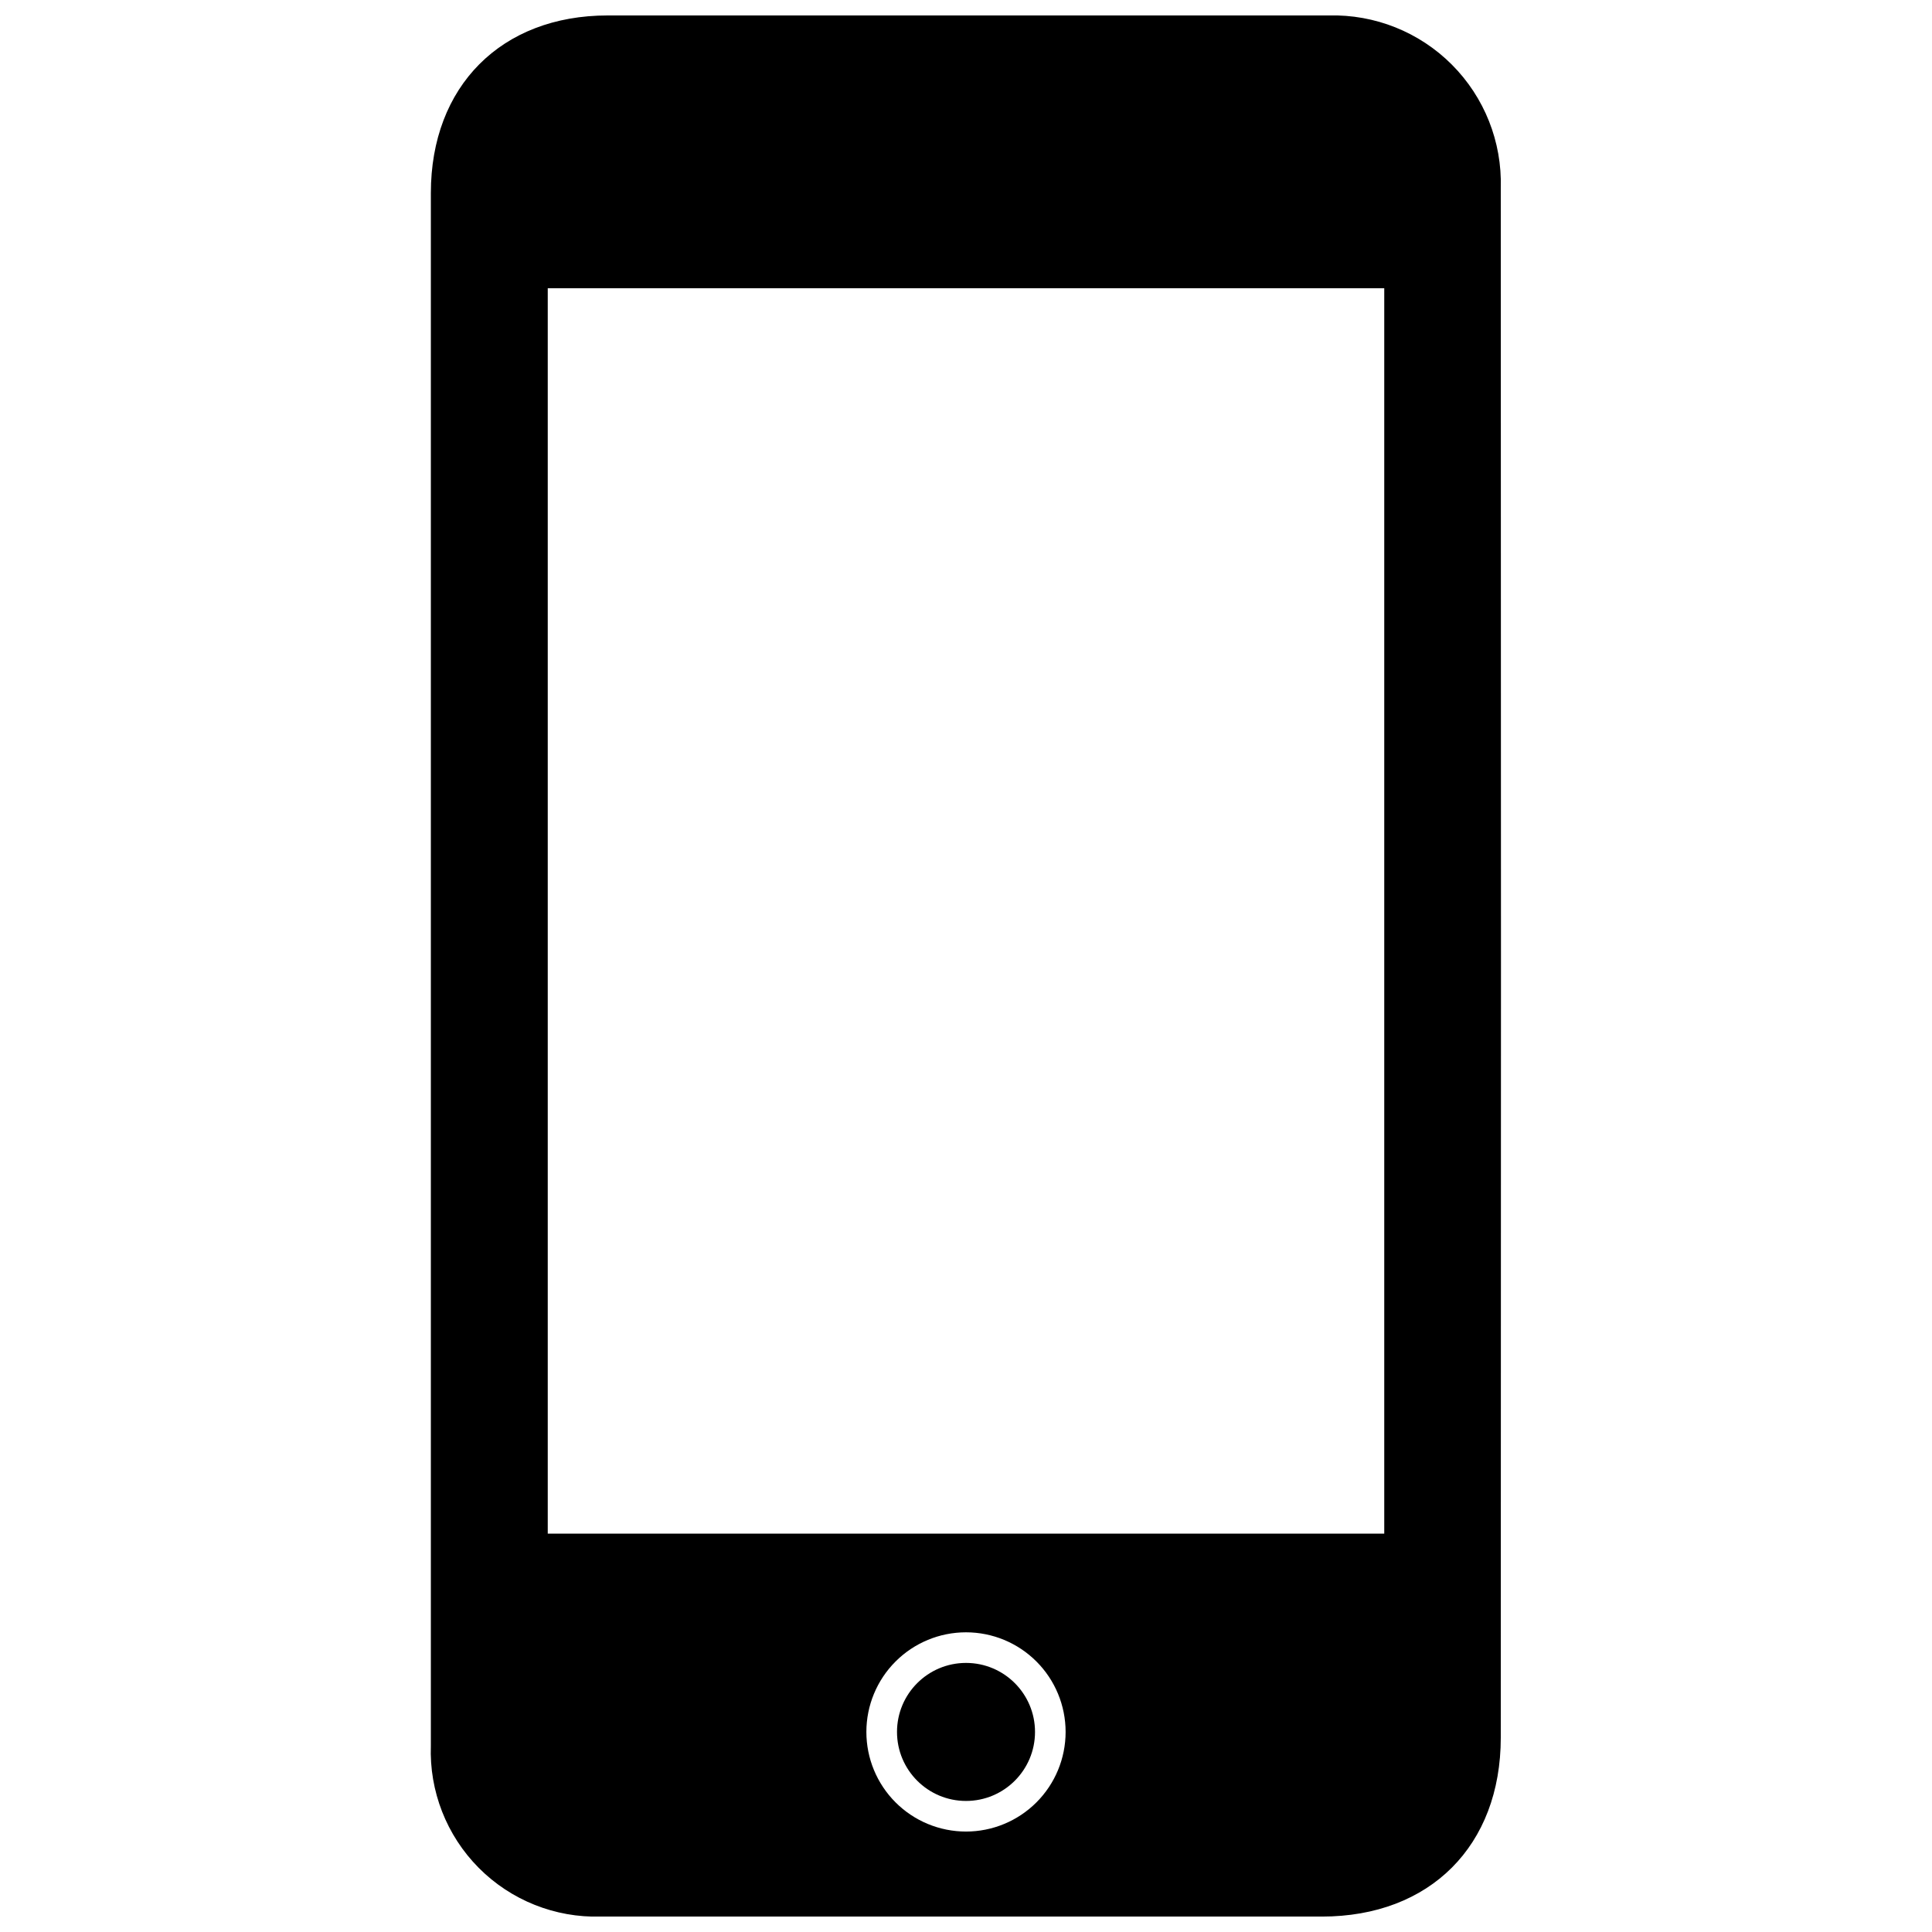 <?xml version="1.0" encoding="UTF-8"?>
<!-- Uploaded to: ICON Repo, www.svgrepo.com, Generator: ICON Repo Mixer Tools -->
<svg width="800px" height="800px" version="1.1" viewBox="144 144 512 512" xmlns="http://www.w3.org/2000/svg">
 <defs>
  <clipPath id="a">
   <path d="m258 148.09h284v503.81h-284z"/>
  </clipPath>
 </defs>
 <g clip-path="url(#a)">
  <path d="m541.72 193.79c0.352-12.207-4.336-24.016-12.961-32.66-8.625-8.645-20.426-13.359-32.633-13.035h-191.09c-28.215 0-46.855 18.793-46.855 47.055v204.35 207.07-0.004c-0.438 12.102 4.156 23.844 12.691 32.438 8.535 8.59 20.246 13.262 32.348 12.906h191.09c28.668 0 47.41-18.793 47.41-47.41 0.07-136.93 0.07-273.84 0-410.7zm-141.72 435.59c-7.004 0-13.719-2.781-18.668-7.731-4.953-4.953-7.734-11.668-7.734-18.668 0-7.004 2.781-13.719 7.734-18.668 4.949-4.953 11.664-7.734 18.668-7.734 7 0 13.715 2.781 18.664 7.734 4.953 4.949 7.734 11.664 7.734 18.668 0 7-2.781 13.715-7.734 18.668-4.949 4.949-11.664 7.731-18.664 7.731zm110.84-78.945h-221.68v-330.05h221.68z"/>
 </g>
 <path d="m418.29 602.98c0 10.098-8.188 18.289-18.285 18.289-10.102 0-18.289-8.191-18.289-18.289 0-10.102 8.188-18.289 18.289-18.289 10.098 0 18.285 8.188 18.285 18.289"/>
</svg>